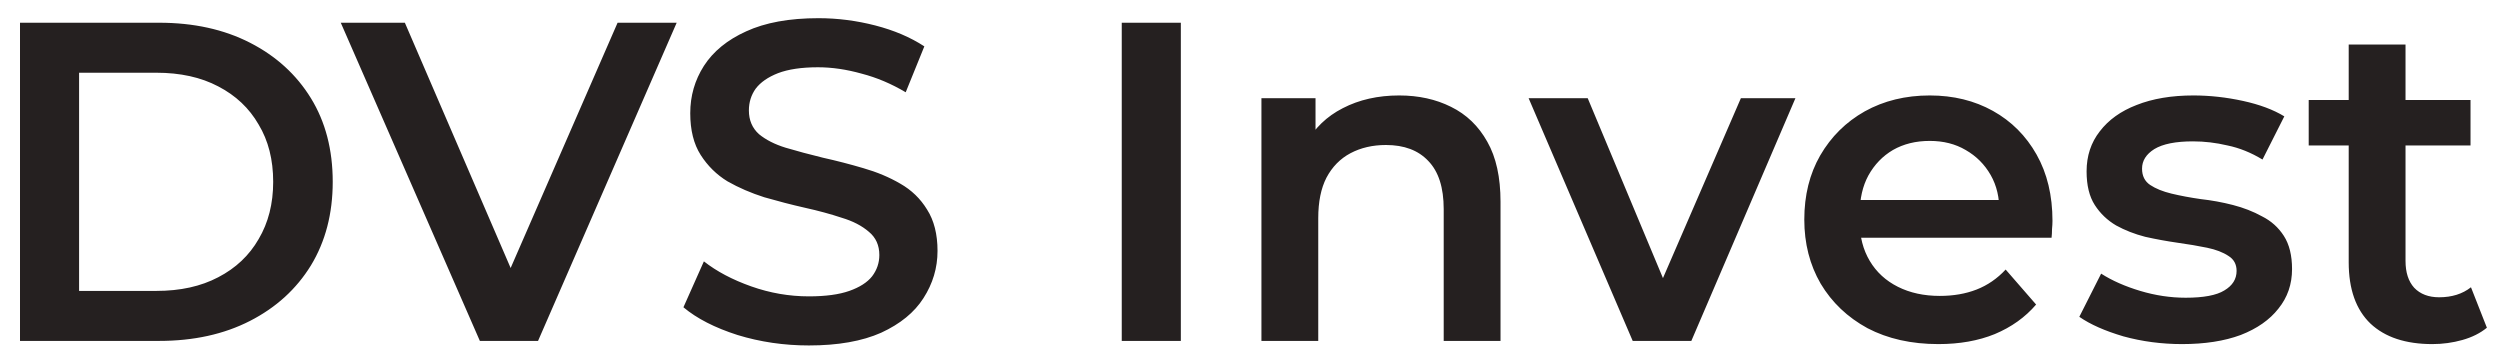 <?xml version="1.0" encoding="UTF-8"?> <svg xmlns="http://www.w3.org/2000/svg" width="110" height="16" viewBox="0 0 110 16" fill="none"> <path d="M0.88 15V1H7C8.52 1 9.853 1.293 11 1.88C12.147 2.467 13.04 3.28 13.68 4.32C14.32 5.36 14.64 6.587 14.64 8C14.64 9.4 14.32 10.627 13.68 11.68C13.04 12.72 12.147 13.533 11 14.12C9.853 14.707 8.52 15 7 15H0.88ZM3.48 12.8H6.88C7.933 12.8 8.84 12.6 9.6 12.2C10.373 11.8 10.967 11.24 11.38 10.52C11.807 9.8 12.02 8.96 12.02 8C12.02 7.027 11.807 6.187 11.38 5.48C10.967 4.76 10.373 4.2 9.6 3.8C8.84 3.4 7.933 3.2 6.88 3.2H3.48V12.8ZM21.114 15L14.994 1H17.814L23.274 13.66H21.654L27.174 1H29.774L23.674 15H21.114ZM35.591 15.2C34.498 15.2 33.451 15.047 32.451 14.74C31.451 14.42 30.658 14.013 30.071 13.52L30.971 11.5C31.531 11.94 32.224 12.307 33.051 12.6C33.878 12.893 34.724 13.04 35.591 13.04C36.324 13.04 36.918 12.96 37.371 12.8C37.824 12.64 38.158 12.427 38.371 12.16C38.584 11.88 38.691 11.567 38.691 11.22C38.691 10.793 38.538 10.453 38.231 10.2C37.924 9.933 37.524 9.727 37.031 9.58C36.551 9.42 36.011 9.273 35.411 9.14C34.824 9.007 34.231 8.853 33.631 8.68C33.044 8.493 32.504 8.26 32.011 7.98C31.531 7.687 31.138 7.3 30.831 6.82C30.524 6.34 30.371 5.727 30.371 4.98C30.371 4.22 30.571 3.527 30.971 2.9C31.384 2.26 32.004 1.753 32.831 1.38C33.671 0.993 34.731 0.8 36.011 0.8C36.851 0.8 37.684 0.907 38.511 1.12C39.338 1.333 40.058 1.64 40.671 2.04L39.851 4.06C39.224 3.687 38.578 3.413 37.911 3.24C37.244 3.053 36.604 2.96 35.991 2.96C35.271 2.96 34.684 3.047 34.231 3.22C33.791 3.393 33.464 3.62 33.251 3.9C33.051 4.18 32.951 4.5 32.951 4.86C32.951 5.287 33.098 5.633 33.391 5.9C33.698 6.153 34.091 6.353 34.571 6.5C35.064 6.647 35.611 6.793 36.211 6.94C36.811 7.073 37.404 7.227 37.991 7.4C38.591 7.573 39.131 7.8 39.611 8.08C40.104 8.36 40.498 8.74 40.791 9.22C41.098 9.7 41.251 10.307 41.251 11.04C41.251 11.787 41.044 12.48 40.631 13.12C40.231 13.747 39.611 14.253 38.771 14.64C37.931 15.013 36.871 15.2 35.591 15.2ZM49.357 15V1H51.957V15H49.357ZM61.563 4.2C62.417 4.2 63.177 4.367 63.843 4.7C64.523 5.033 65.057 5.547 65.443 6.24C65.83 6.92 66.023 7.8 66.023 8.88V15H63.523V9.2C63.523 8.253 63.297 7.547 62.843 7.08C62.403 6.613 61.783 6.38 60.983 6.38C60.397 6.38 59.877 6.5 59.423 6.74C58.97 6.98 58.617 7.34 58.363 7.82C58.123 8.287 58.003 8.88 58.003 9.6V15H55.503V4.32H57.883V7.2L57.463 6.32C57.837 5.64 58.377 5.12 59.083 4.76C59.803 4.387 60.63 4.2 61.563 4.2ZM71.839 15L67.259 4.32H69.859L73.799 13.74H72.519L76.599 4.32H78.999L74.419 15H71.839ZM85.289 15.14C84.102 15.14 83.062 14.907 82.169 14.44C81.289 13.96 80.602 13.307 80.109 12.48C79.629 11.653 79.389 10.713 79.389 9.66C79.389 8.593 79.622 7.653 80.089 6.84C80.569 6.013 81.222 5.367 82.049 4.9C82.889 4.433 83.842 4.2 84.909 4.2C85.949 4.2 86.876 4.427 87.689 4.88C88.502 5.333 89.142 5.973 89.609 6.8C90.076 7.627 90.309 8.6 90.309 9.72C90.309 9.827 90.302 9.947 90.289 10.08C90.289 10.213 90.282 10.34 90.269 10.46H81.369V8.8H88.949L87.969 9.32C87.982 8.707 87.856 8.167 87.589 7.7C87.322 7.233 86.956 6.867 86.489 6.6C86.036 6.333 85.509 6.2 84.909 6.2C84.296 6.2 83.756 6.333 83.289 6.6C82.836 6.867 82.476 7.24 82.209 7.72C81.956 8.187 81.829 8.74 81.829 9.38V9.78C81.829 10.42 81.976 10.987 82.269 11.48C82.562 11.973 82.976 12.353 83.509 12.62C84.042 12.887 84.656 13.02 85.349 13.02C85.949 13.02 86.489 12.927 86.969 12.74C87.449 12.553 87.876 12.26 88.249 11.86L89.589 13.4C89.109 13.96 88.502 14.393 87.769 14.7C87.049 14.993 86.222 15.14 85.289 15.14ZM96.01 15.14C95.117 15.14 94.257 15.027 93.43 14.8C92.617 14.56 91.97 14.273 91.49 13.94L92.45 12.04C92.93 12.347 93.504 12.6 94.17 12.8C94.837 13 95.504 13.1 96.17 13.1C96.957 13.1 97.524 12.993 97.87 12.78C98.23 12.567 98.41 12.28 98.41 11.92C98.41 11.627 98.29 11.407 98.05 11.26C97.81 11.1 97.497 10.98 97.11 10.9C96.724 10.82 96.29 10.747 95.81 10.68C95.344 10.613 94.87 10.527 94.39 10.42C93.924 10.3 93.497 10.133 93.11 9.92C92.724 9.693 92.41 9.393 92.17 9.02C91.93 8.647 91.81 8.153 91.81 7.54C91.81 6.86 92.004 6.273 92.39 5.78C92.777 5.273 93.317 4.887 94.01 4.62C94.717 4.34 95.55 4.2 96.51 4.2C97.23 4.2 97.957 4.28 98.69 4.44C99.424 4.6 100.03 4.827 100.51 5.12L99.55 7.02C99.044 6.713 98.53 6.507 98.01 6.4C97.504 6.28 96.997 6.22 96.49 6.22C95.73 6.22 95.164 6.333 94.79 6.56C94.43 6.787 94.25 7.073 94.25 7.42C94.25 7.74 94.37 7.98 94.61 8.14C94.85 8.3 95.164 8.427 95.55 8.52C95.937 8.613 96.364 8.693 96.83 8.76C97.31 8.813 97.784 8.9 98.25 9.02C98.717 9.14 99.144 9.307 99.53 9.52C99.93 9.72 100.25 10.007 100.49 10.38C100.73 10.753 100.85 11.24 100.85 11.84C100.85 12.507 100.65 13.087 100.25 13.58C99.864 14.073 99.31 14.46 98.59 14.74C97.87 15.007 97.01 15.14 96.01 15.14ZM107.023 15.14C105.85 15.14 104.943 14.84 104.303 14.24C103.663 13.627 103.343 12.727 103.343 11.54V1.96H105.843V11.48C105.843 11.987 105.97 12.38 106.223 12.66C106.49 12.94 106.857 13.08 107.323 13.08C107.883 13.08 108.35 12.933 108.723 12.64L109.423 14.42C109.13 14.66 108.77 14.84 108.343 14.96C107.917 15.08 107.477 15.14 107.023 15.14ZM101.583 6.4V4.4H108.703V6.4H101.583Z" fill="#252020"></path> </svg> 